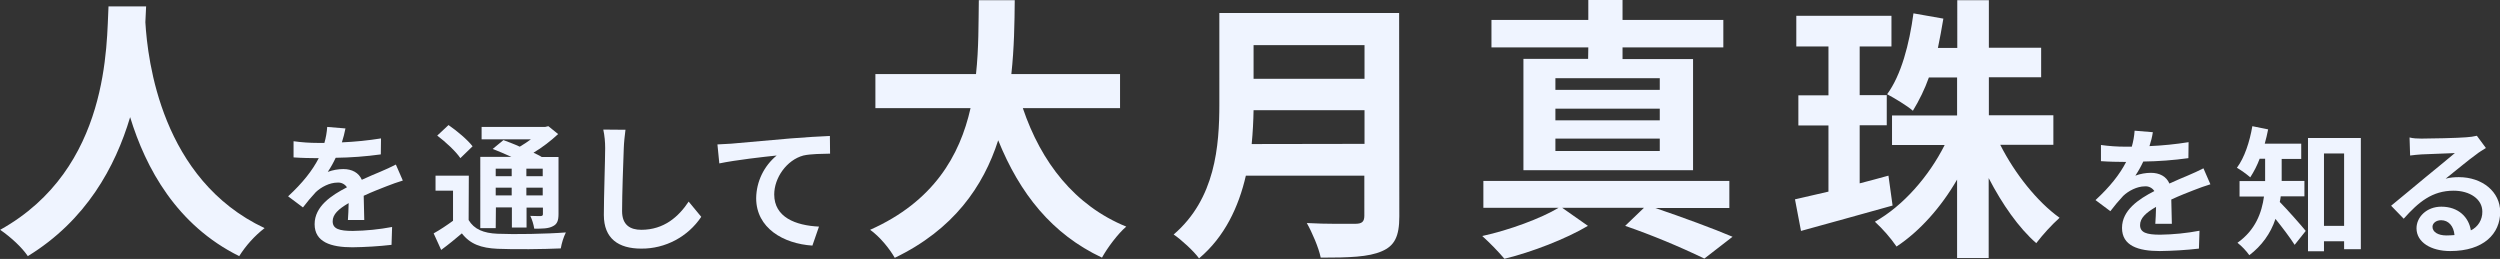 <?xml version="1.0" encoding="utf-8"?>
<!-- Generator: Adobe Illustrator 27.8.1, SVG Export Plug-In . SVG Version: 6.00 Build 0)  -->
<svg version="1.1" id="レイヤー_1" xmlns="http://www.w3.org/2000/svg" xmlns:xlink="http://www.w3.org/1999/xlink" x="0px"
	 y="0px" viewBox="0 0 1329.4 137.7" style="enable-background:new 0 0 1329.4 137.7;" xml:space="preserve">
<rect x="0" y="0" width="1329.4" height="137.7" fill="#333333" stroke="none"/>
<style type="text/css">
	.st0{clip-path:url(#SVGID_00000178192175381131856540000005978632991409468069_);}
	.st1{fill:#EFF4FF;}
</style>
<g id="グループ_9538" transform="translate(0 0)">
	<g>
		<defs>
			<rect id="SVGID_1_" x="-26.5" y="-20.8" width="1360" height="183.9"/>
		</defs>
		<clipPath id="SVGID_00000178184149691621118320000003395680735178989200_">
			<use xlink:href="#SVGID_1_"  style="overflow:visible;"/>
		</clipPath>
		
			<g id="グループ_9537" transform="translate(0 0)" style="clip-path:url(#SVGID_00000178184149691621118320000003395680735178989200_);">
			<path id="パス_14895" class="st1" d="M77.7,3.4c-0.1,2.4-0.3,5.3-0.4,8.4c1.2,20.3,8.5,83.7,63.4,109.5
				c-5.3,4.1-9.9,9.2-13.5,14.9c-33.3-16.5-49.7-46.8-58-73.9c-7.9,26.5-23.4,54.9-54.4,73.9c-3.1-4.6-8.8-9.9-14.7-14
				C58.7,89.6,56.6,22.8,57.7,3.4H77.7z"/>
			<path id="パス_14896" class="st1" d="M181.8,75.7c7-0.3,13.9-1,20.8-2.1l-0.1,8.5c-8,1.1-16,1.7-24,1.8
				c-1.2,2.6-2.6,5.1-4.2,7.5c2.7-1,5.5-1.5,8.3-1.5c4.5,0,8.2,1.9,9.8,5.7c3.8-1.8,6.9-3,9.9-4.3c2.9-1.2,5.4-2.4,8.2-3.8l3.7,8.5
				c-2.4,0.7-6.3,2.1-8.8,3.1c-3.3,1.3-7.5,2.9-12,5c0.1,4.1,0.2,9.6,0.3,12.9H185c0.2-2.2,0.3-5.7,0.4-9c-5.5,3.2-8.5,6-8.5,9.7
				c0,4,3.5,5.1,10.7,5.1c7-0.1,14-0.8,20.9-2.1l-0.3,9.5c-6.9,0.8-13.9,1.2-20.8,1.3c-11.5,0-20.1-2.8-20.1-12.3
				c0-9.4,8.8-15.3,17.2-19.6c-1.1-1.7-3.1-2.7-5.1-2.5c-4.1,0-8.7,2.4-11.5,5.1c-2.4,2.6-4.7,5.3-6.8,8.1l-7.9-5.9
				c7.7-7.1,12.9-13.7,16.3-20.3h-1c-3,0-8.4-0.1-12.4-0.4v-8.6c4.3,0.6,8.6,0.9,12.9,0.9h3.5c0.8-2.8,1.3-5.6,1.5-8.5l9.7,0.8
				C183.2,70.8,182.6,73.3,181.8,75.7"/>
			<path id="パス_14897" class="st1" d="M249.2,117c2.9,4.9,7.9,7,15.4,7.3c8.8,0.4,26.2,0.1,36.3-0.7c-1.3,2.7-2.2,5.6-2.7,8.5
				c-9,0.4-24.6,0.6-33.6,0.2c-8.8-0.4-14.6-2.5-19-8.2c-3.4,2.9-6.8,5.7-11,8.8l-4-8.8c3.6-2,7-4.3,10.3-6.7v-16h-9.3v-8h17.7
				L249.2,117z M244.8,84.1c-2.3-3.5-7.8-8.6-12.3-12l6-5.6c4.5,3.1,10.1,7.8,12.8,11.3L244.8,84.1z M263.6,121.3h-8.2V83.4h16.5
				c-3.3-1.5-6.8-3-9.9-4.2l5.7-4.7c2.6,1,5.7,2.1,8.7,3.5c2-1.2,4-2.5,5.9-3.9h-26.2v-6.6h33.8l1.7-0.4l5.2,4.2
				c-4,3.7-8.4,7.1-13.1,9.9c1.6,0.8,3.2,1.5,4.4,2.3h8.9v30.3c0,3.5-0.7,5.4-3,6.5c-2.4,1.3-5.5,1.3-9.9,1.3
				c-0.4-2.4-1.1-4.7-2.1-6.8c2.3,0.1,4.9,0.1,5.6,0.1c0.9-0.1,1.1-0.4,1.1-1.1v-3.4h-8.7V121h-7.8v-10.7h-8.5L263.6,121.3z
				 M263.6,93.7h8.5v-4h-8.5V93.7z M272.1,99.8h-8.5v4.1h8.5V99.8z M288.6,89.7h-8.7v4h8.7V89.7z M288.6,99.8h-8.7v4.1h8.7V99.8z"/>
			<path id="パス_14898" class="st1" d="M331.7,78.8c-0.3,7.9-0.9,24.4-0.9,33.5c0,7.4,4.4,9.9,10.2,9.9c12.1,0,19.9-7,25.2-15
				l6.7,8.1c-7.1,10.6-19.1,17-31.9,16.9c-12.1,0-19.9-5.3-19.9-17.9c0-9.9,0.7-29.2,0.7-35.5c0-3.3-0.3-6.7-1-9.9l11.8,0.1
				C332.2,72.1,331.8,75.8,331.7,78.8"/>
			<path id="パス_14899" class="st1" d="M388.8,76.4c6.1-0.5,18.2-1.6,31.7-2.8c7.6-0.6,15.7-1.1,20.8-1.3l0.1,9.4
				c-4,0.1-10.3,0.1-14.2,1c-8.9,2.4-15.5,11.9-15.5,20.7c0,12.1,11.3,16.5,23.8,17.1l-3.5,10.1c-15.4-1-29.9-9.3-29.9-25.2
				c0.1-8.8,4.1-17.1,10.9-22.7c-6.9,0.7-21.9,2.4-30.5,4.2l-1-10.1C384.5,76.6,387.3,76.5,388.8,76.4"/>
			<path id="パス_14900" class="st1" d="M543.9,57.5c9.7,28.7,27.5,51.8,55,63c-4.4,3.7-10.2,11.5-12.9,16.5
				c-26.6-12.5-43.7-34-55.2-62.4c-7.9,24.6-23.8,47.5-55,62.5c-2.8-4.9-7.9-11.2-13.1-14.9c33.7-15,47.7-39.4,53.4-64.7h-50.6V39.4
				H519c1.5-13.8,1.3-27.2,1.5-39.3h19.1c-0.1,12.1-0.3,25.6-1.8,39.3h57.8v18.1H543.9z"/>
			<path id="パス_14901" class="st1" d="M744.1,115.1c0,10.6-2.5,15.6-9.3,18.5c-7.1,3.1-17.4,3.4-32.5,3.4
				c-1-5.1-4.6-13.5-7.4-18.4c10.3,0.6,22.7,0.4,25.9,0.4c3.5,0,4.7-1.2,4.7-4.3V93.4h-63c-3.8,16.5-11.2,32.5-24.9,44
				c-2.6-3.7-9.7-10.2-13.5-12.7c22.2-19,24.3-47.1,24.3-69.4V6.9h95.6L744.1,115.1z M725.6,76.5V58.6h-59c-0.1,5.6-0.4,11.8-1,18
				L725.6,76.5z M666.6,41.9h59V24h-59V41.9z"/>
			<path id="パス_14902" class="st1" d="M880.2,110.6c14.7,5,31,11,41.1,15.3l-15,11.6c-13.7-6.6-27.7-12.4-42.1-17.4l10-9.6
				h-43.5l13.7,9.6c-11.6,6.9-29.9,14-44.4,17.5c-3.7-4.3-7.6-8.3-11.8-12.1c14.3-3.1,31.3-9.4,40.6-15h-40V96.2h130.8v14.4H880.2z
				 M844.6,25.2h-51.5V10.6h51.5V0h18.2v10.6h53.6v14.6h-53.6v6.2h37.5v59.1h-90.2V31.3h34.4L844.6,25.2z M882.6,41.6h-55.5v6.2
				h55.5V41.6z M882.6,57.8h-55.5V64h55.5V57.8z M882.6,73.7h-55.5v6.6h55.5V73.7z"/>
			<path id="パス_14903" class="st1" d="M1006.4,109.3c-16.6,4.7-34.7,9.6-48.7,13.5l-3.2-16.8c5.1-1.2,11.2-2.6,17.8-4.1V66.7
				h-16v-16h16V24.7h-17.1V8.4h50.6v16.3h-16.9v25.9h14.4v16h-14.4v30.9c5.1-1.3,10.2-2.7,15.3-4.1L1006.4,109.3z M1063.7,77.1
				c7.7,15.2,19.6,30.2,31.5,38.7c-4.5,4.1-8.7,8.7-12.4,13.5c-9.3-8.1-18.1-20.7-25.3-34.6v42.5h-16.8V95.5
				c-8.5,14.7-19.9,27.5-32.2,35.6c-3.3-4.8-7.2-9.2-11.5-13.2c15-8.4,28.7-24.1,37.1-40.8h-28V61.4h34.6V41.2h-15
				c-2.2,6.2-5.1,12.1-8.5,17.7c-2.8-2.5-9.9-6.8-13.7-8.8c7.5-10.2,11.8-26.6,14-43l15.9,2.8c-0.9,5.3-1.8,10.4-2.9,15.6h10.3V0.1
				h16.8v25.3h27.8v15.7h-27.8v20.2h34.3v15.7H1063.7z"/>
			<path id="パス_14904" class="st1" d="M1143,77.7c7-0.3,13.9-1,20.8-2.1l-0.1,8.5c-8,1.1-16,1.7-24,1.8
				c-1.2,2.6-2.6,5.1-4.2,7.5c2.7-1,5.5-1.5,8.3-1.5c4.5,0,8.2,1.9,9.8,5.7c3.8-1.8,6.9-3,9.9-4.3c2.9-1.2,5.4-2.4,8.2-3.8l3.7,8.5
				c-2.4,0.7-6.3,2.1-8.8,3.1c-3.3,1.3-7.5,2.9-12,5c0.1,4.1,0.2,9.6,0.3,12.9h-8.8c0.2-2.2,0.3-5.7,0.4-9c-5.5,3.2-8.5,6-8.5,9.7
				c0,4,3.5,5.1,10.7,5.1c7-0.1,14-0.8,20.9-2.1l-0.3,9.5c-6.9,0.8-13.9,1.2-20.8,1.3c-11.5,0-20.1-2.8-20.1-12.3
				c0-9.4,8.8-15.3,17.2-19.6c-1.1-1.7-3.1-2.7-5.1-2.5c-4.1,0-8.7,2.4-11.5,5.1c-2.4,2.6-4.7,5.3-6.8,8.1l-7.9-5.9
				c7.7-7.1,12.9-13.7,16.3-20.3h-1c-3,0-8.4-0.1-12.4-0.4v-8.6c4.3,0.6,8.6,0.9,12.9,0.9h3.5c0.8-2.8,1.3-5.6,1.5-8.5l9.7,0.8
				C1144.4,72.9,1143.8,75.3,1143,77.7"/>
			<path id="パス_14905" class="st1" d="M1212.8,104.4c-0.1,1-0.3,2.1-0.5,3c3.8,3.8,11.8,12.9,13.8,15.4l-5.9,7.4
				c-2.4-3.8-6.6-9.3-10.2-13.8c-2.5,7.7-7.4,14.4-13.9,19.3c-1.8-2.5-3.9-4.7-6.3-6.6c9.6-6.8,12.9-16,14.1-24.6h-13v-8.2h13.6
				V84.4h-2.9c-1.3,3.5-3,6.8-5,9.9c-2.2-1.9-4.6-3.6-7.1-5.1c4-5.3,6.8-13.8,8.2-22.1l8.4,1.7c-0.5,2.6-1.1,5.1-1.8,7.6h19.4v8.1
				h-10.4v11.7h12.1v8.2H1212.8z M1255.4,73.4v59.1h-8.9v-4.2h-10.7v5.3h-8.5V73.4L1255.4,73.4z M1246.5,81.6h-10.7v38.5h10.7
				L1246.5,81.6z"/>
			<path id="パス_14906" class="st1" d="M1287.7,73.7c3.9,0,19.6-0.3,23.8-0.7c1.9-0.1,3.8-0.4,5.6-0.8l4.8,6.5
				c-1.7,1.1-3.5,2.1-5.1,3.4c-4,2.8-11.7,9.3-16.3,12.9c2.3-0.6,4.6-0.8,7-0.8c12.5,0,22,7.8,22,18.5c0,11.6-8.8,20.8-26.6,20.8
				c-10.2,0-17.9-4.7-17.9-12.1c0-6,5.4-11.5,13.2-11.5c9.1,0,14.6,5.6,15.7,12.6c3.8-1.8,6.2-5.7,6.1-10c0-6.6-6.6-11.1-15.3-11.1
				c-11.3,0-18.6,6-26.5,14.9l-6.7-6.9c5.2-4.2,14.1-11.7,18.5-15.3c4.1-3.4,11.8-9.6,15.4-12.7c-3.8,0.1-13.9,0.5-17.8,0.7
				c-2,0.1-4.3,0.4-6,0.6l-0.3-9.6C1283.2,73.6,1285.4,73.7,1287.7,73.7 M1300.9,125.2c1.4,0,2.8-0.1,4.3-0.2
				c-0.4-4.8-3.2-7.9-7.1-7.9c-2.8,0-4.6,1.7-4.6,3.5C1293.5,123.4,1296.5,125.2,1300.9,125.2"/>
		</g>
	</g>
</g>
</svg>
